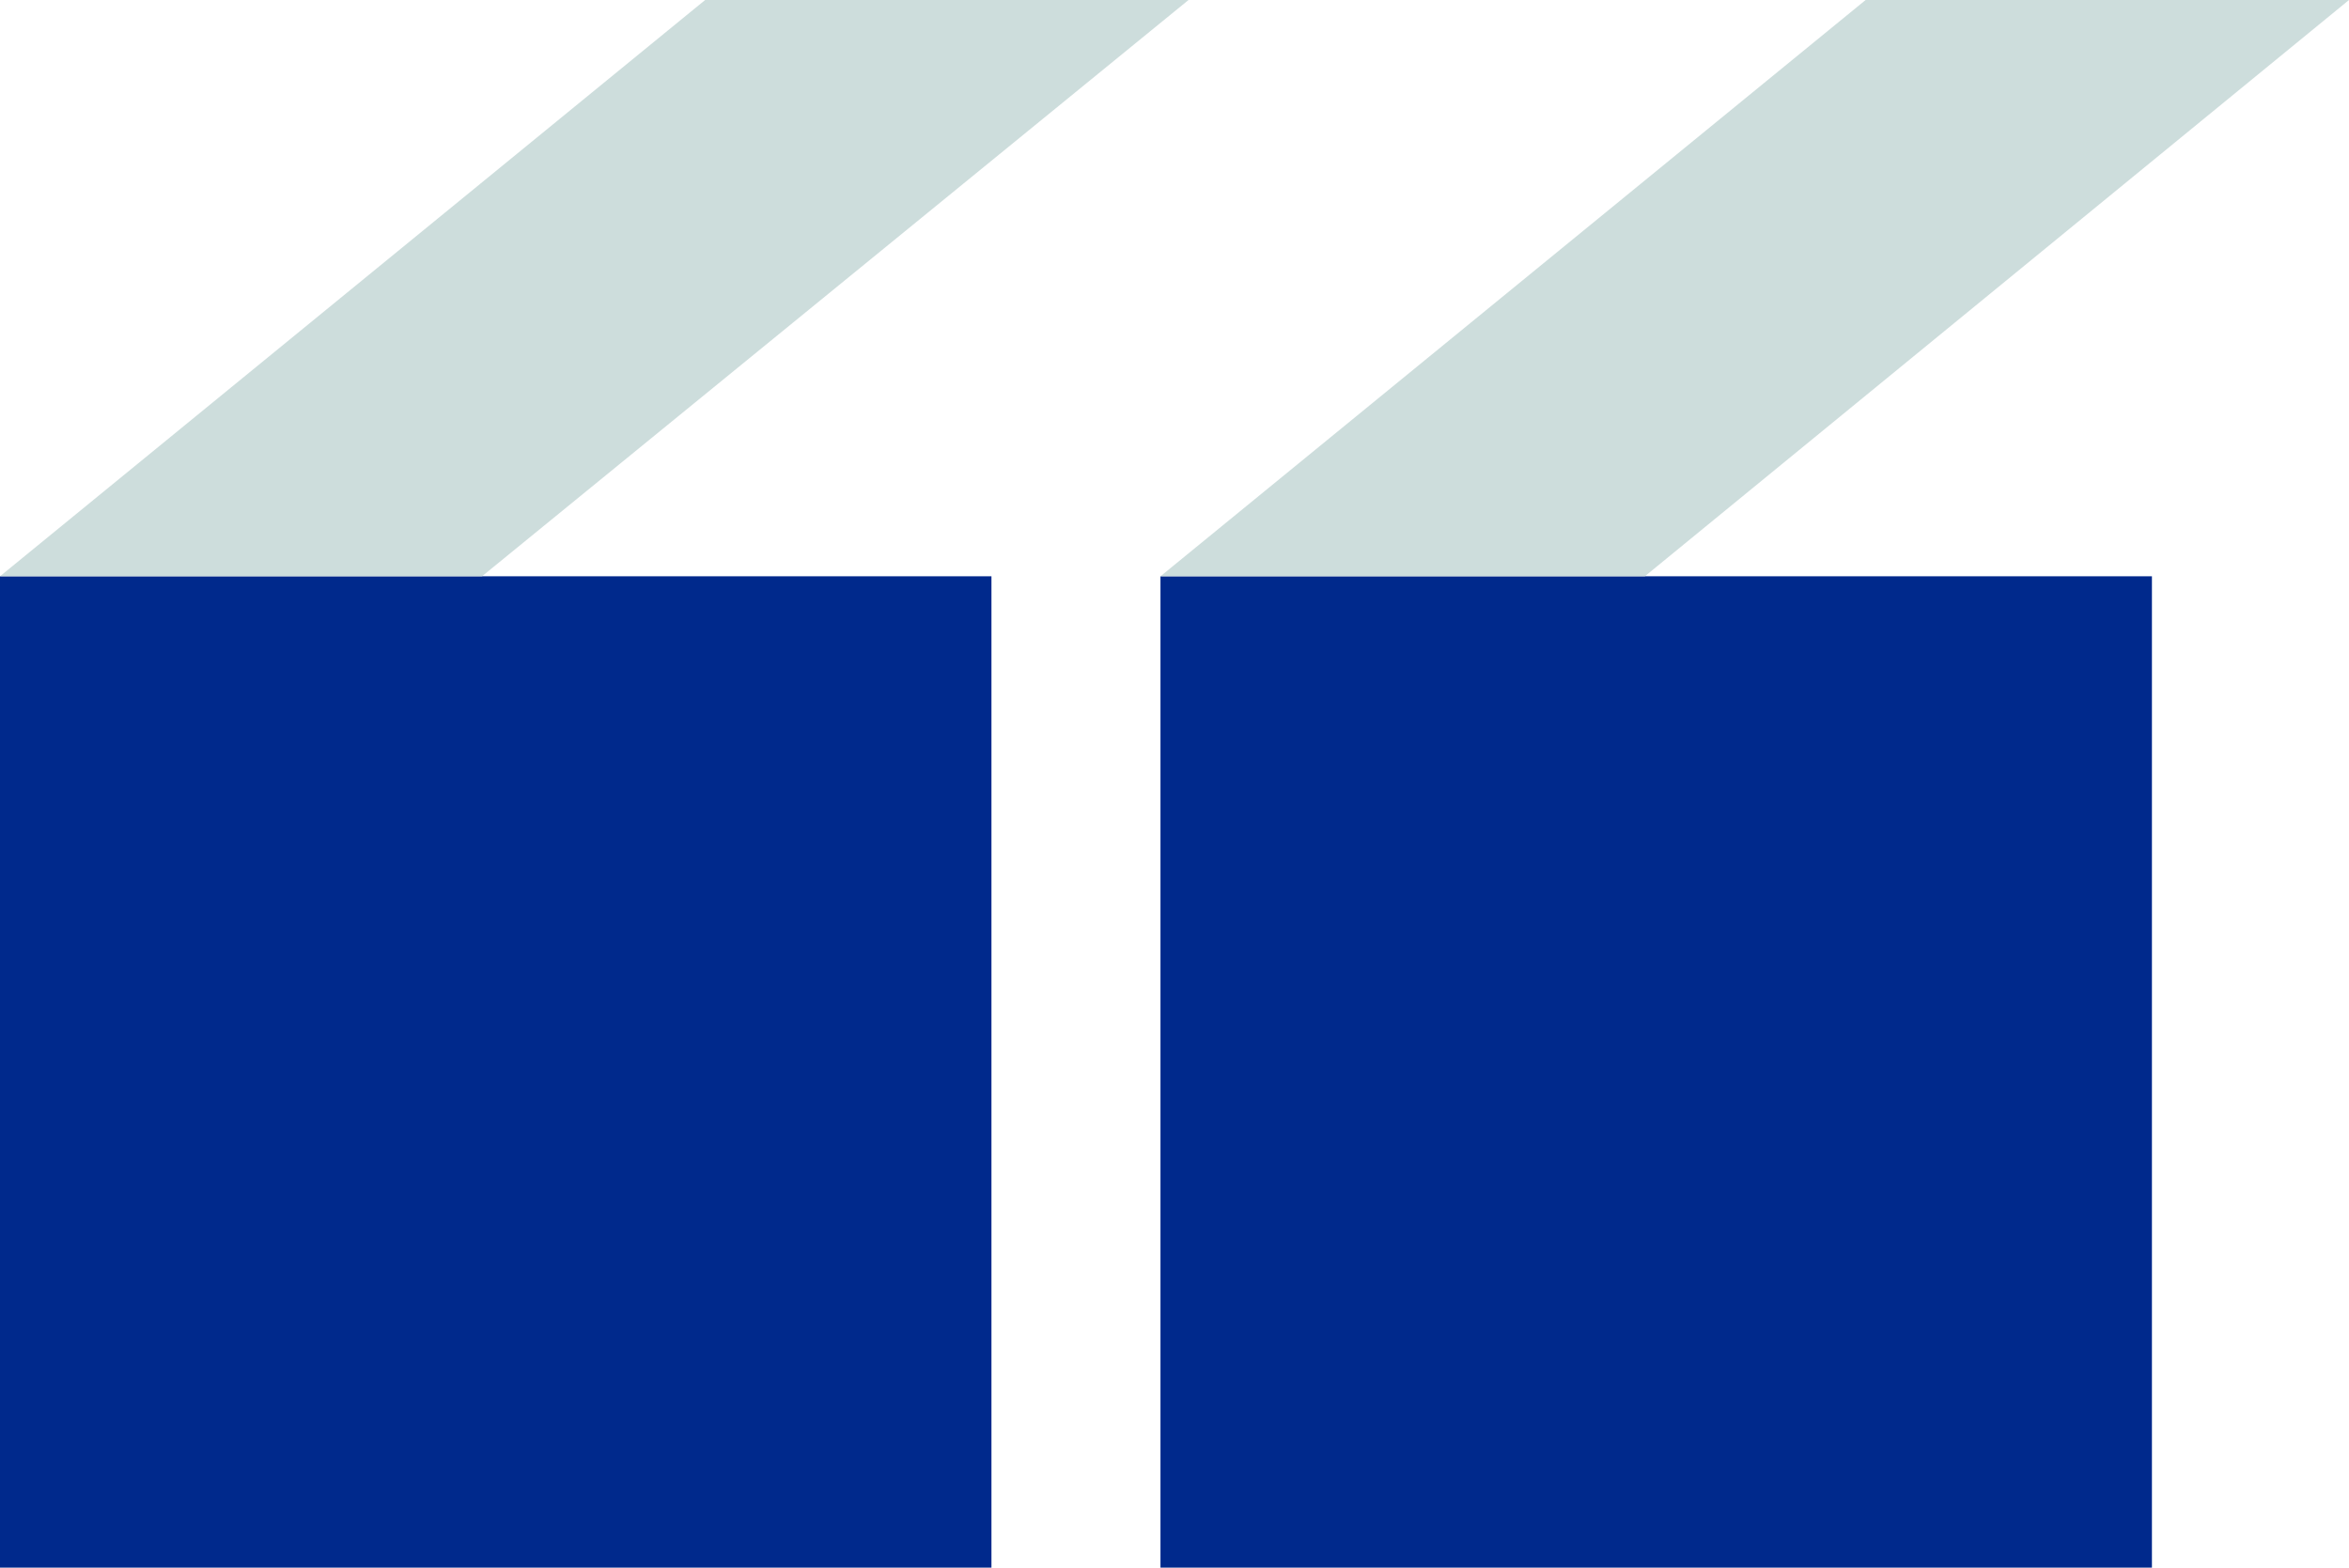 <?xml version="1.0" encoding="UTF-8"?><svg id="Layer_2" xmlns="http://www.w3.org/2000/svg" viewBox="0 0 69.49 46.38"><g id="Layer_1-2"><g><rect y="17.05" width="29.33" height="29.33" style="fill:#00298c;"/><rect x="34.33" y="17.05" width="29.33" height="29.33" style="fill:#00298c;"/><g><polygon points="48.66 17.05 69.49 0 55.19 0 34.33 17.05 48.66 17.05" style="fill:#cddddc;"/><polygon points="34.33 17.05 34.33 17.05 34.33 17.05 34.33 17.05" style="fill:#cddddc;"/></g><polygon points="14.26 17.05 35.16 0 20.86 0 0 17.05 14.26 17.05" style="fill:#cddddc;"/></g></g></svg>